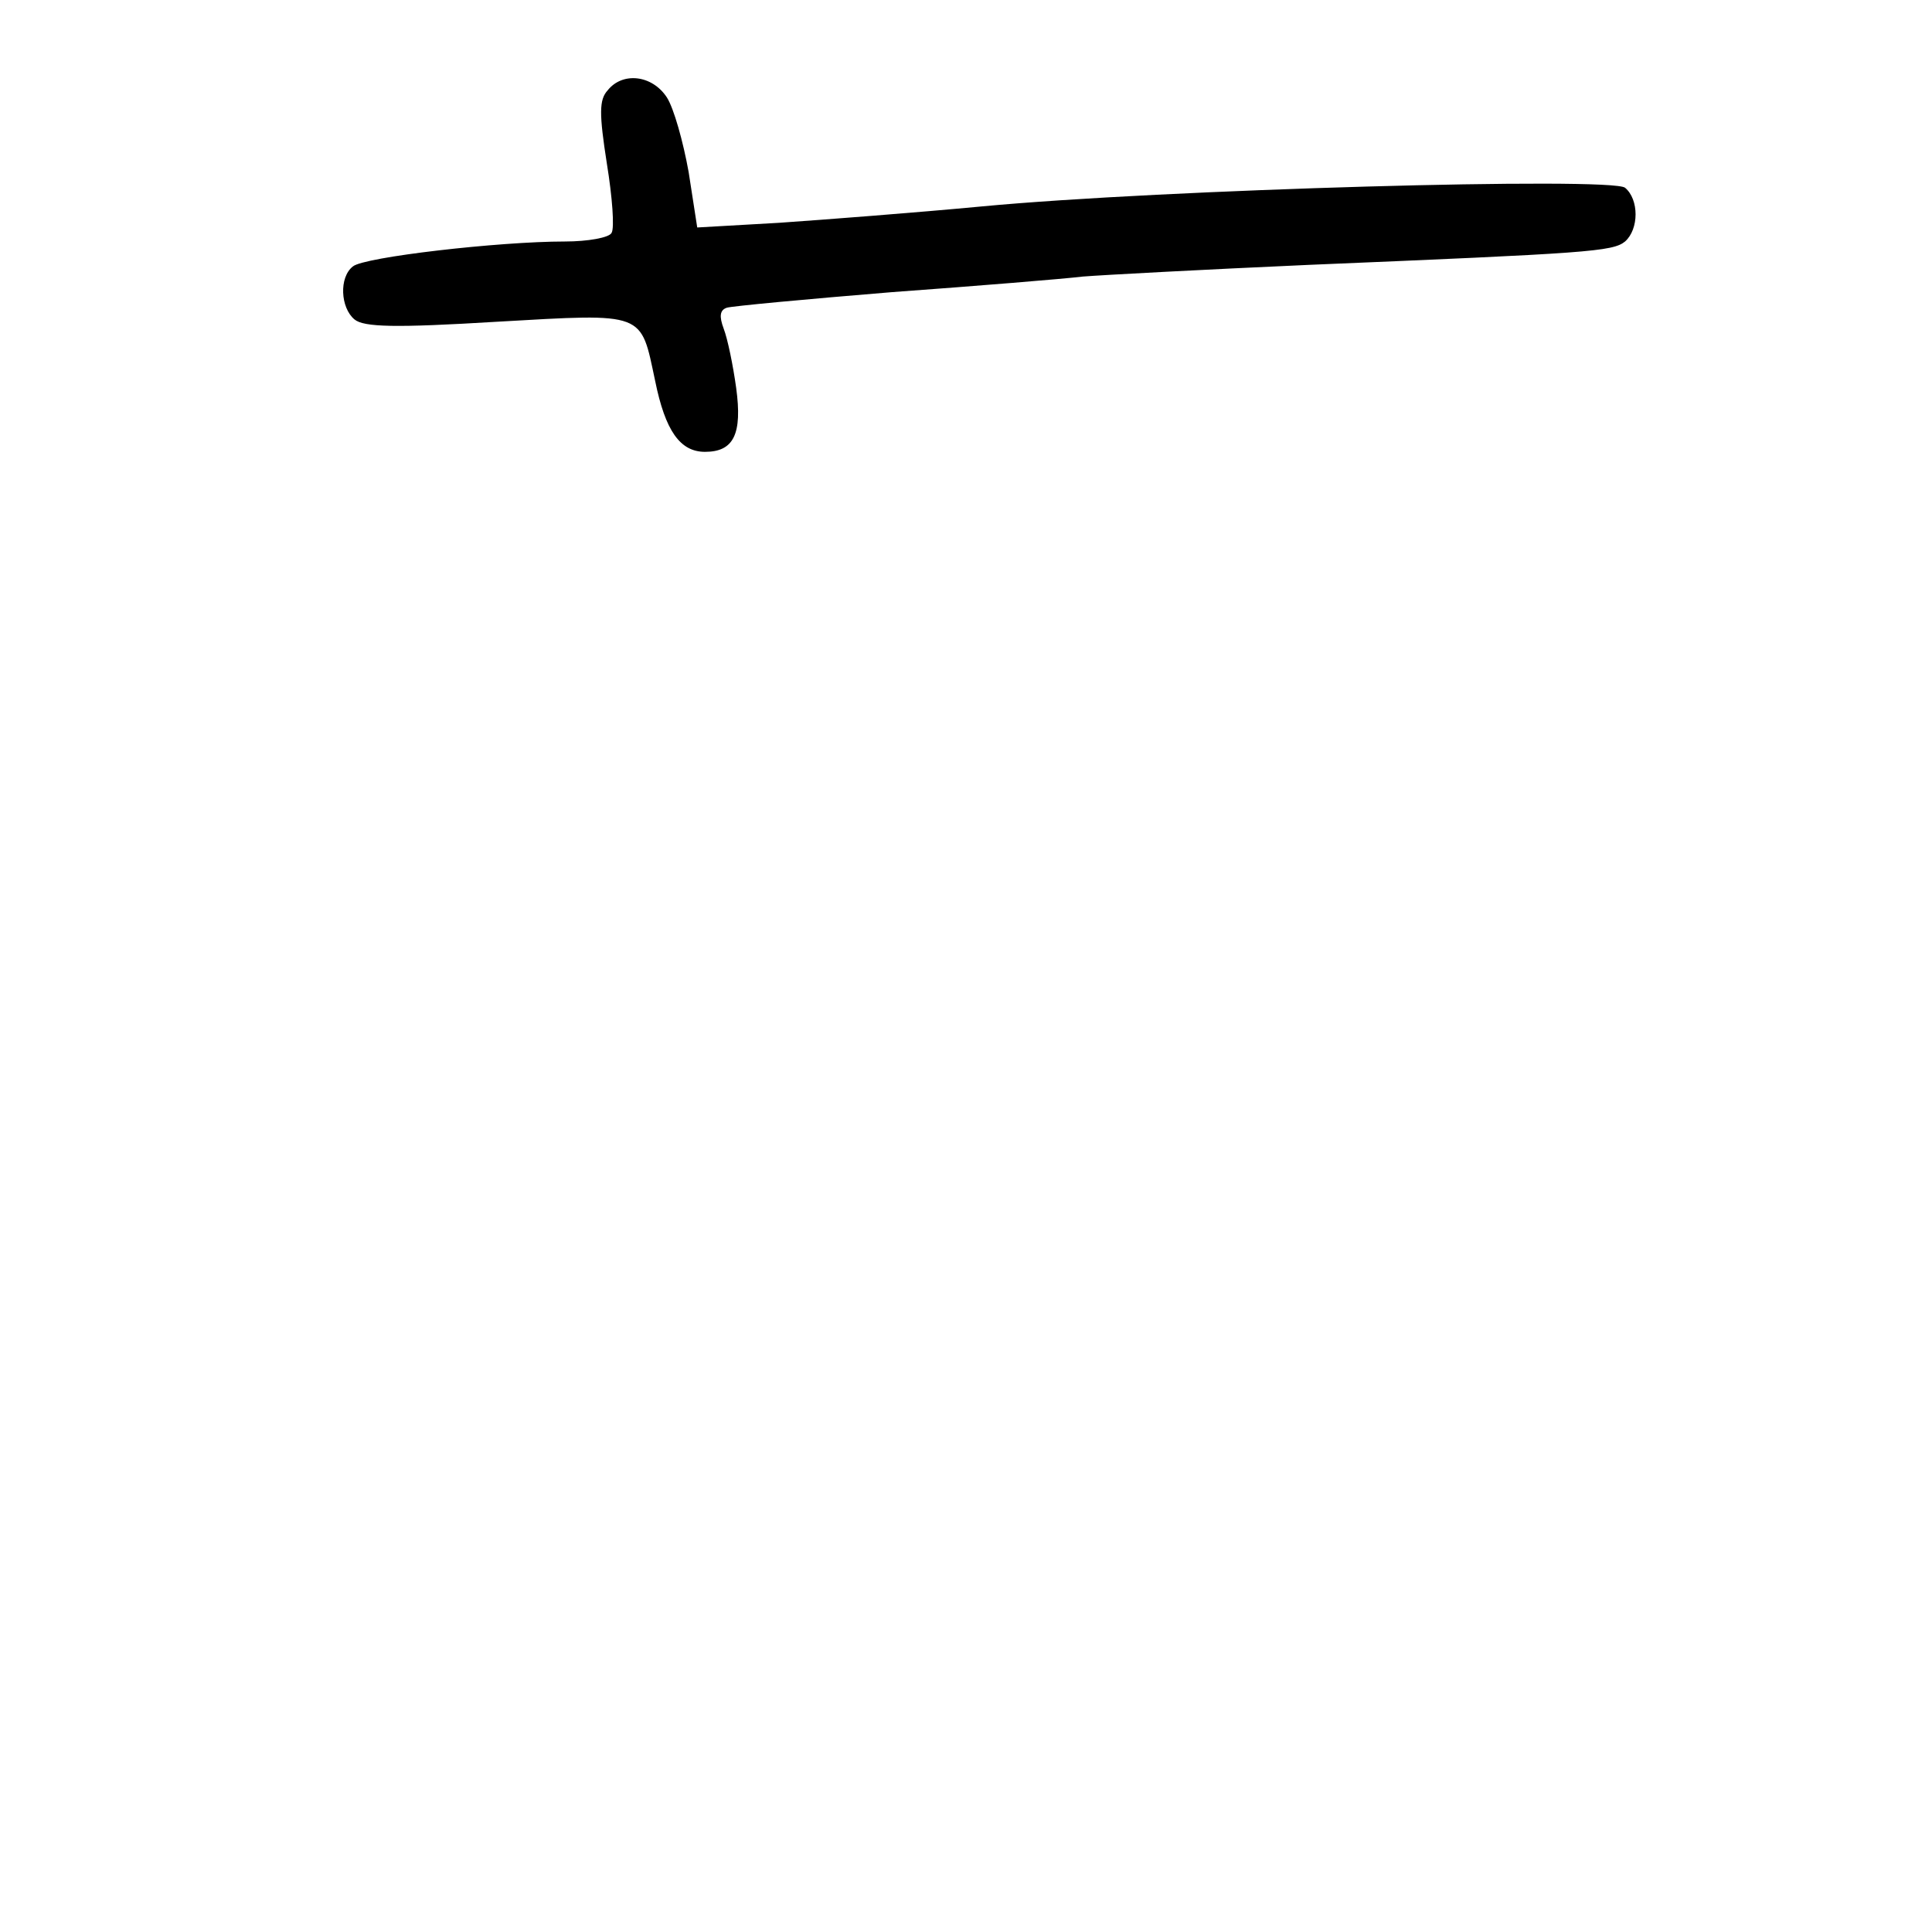 <?xml version="1.0" standalone="no"?>
<!DOCTYPE svg PUBLIC "-//W3C//DTD SVG 20010904//EN"
 "http://www.w3.org/TR/2001/REC-SVG-20010904/DTD/svg10.dtd">
<svg version="1.0" xmlns="http://www.w3.org/2000/svg"
 width="248pt" height="248pt" viewBox="0 0 248 248"
 preserveAspectRatio="xMidYMid meet">
<g transform="translate(0,248) scale(0.1,-0.1)"
fill="#000000" stroke="none">
<path d="M780 2364 c-11 -12 -11 -30 -1 -94 7 -43 10 -83 6 -89 -3 -6 -30 -11
-60 -11 -85 0 -258 -20 -272 -32 -18 -14 -16 -53 2 -68 12 -10 52 -11 183 -3
192 11 184 13 203 -76 13 -64 32 -91 64 -91 37 0 48 23 40 82 -4 29 -11 63
-16 76 -6 16 -5 24 4 27 6 2 102 11 212 20 110 8 220 17 245 20 25 2 155 9
290 15 359 15 390 17 406 30 18 16 18 54 0 69 -17 14 -594 -2 -826 -24 -85 -8
-202 -17 -260 -21 l-105 -6 -11 71 c-7 39 -19 82 -28 96 -19 29 -57 33 -76 9z"/>
</g>
</svg>
